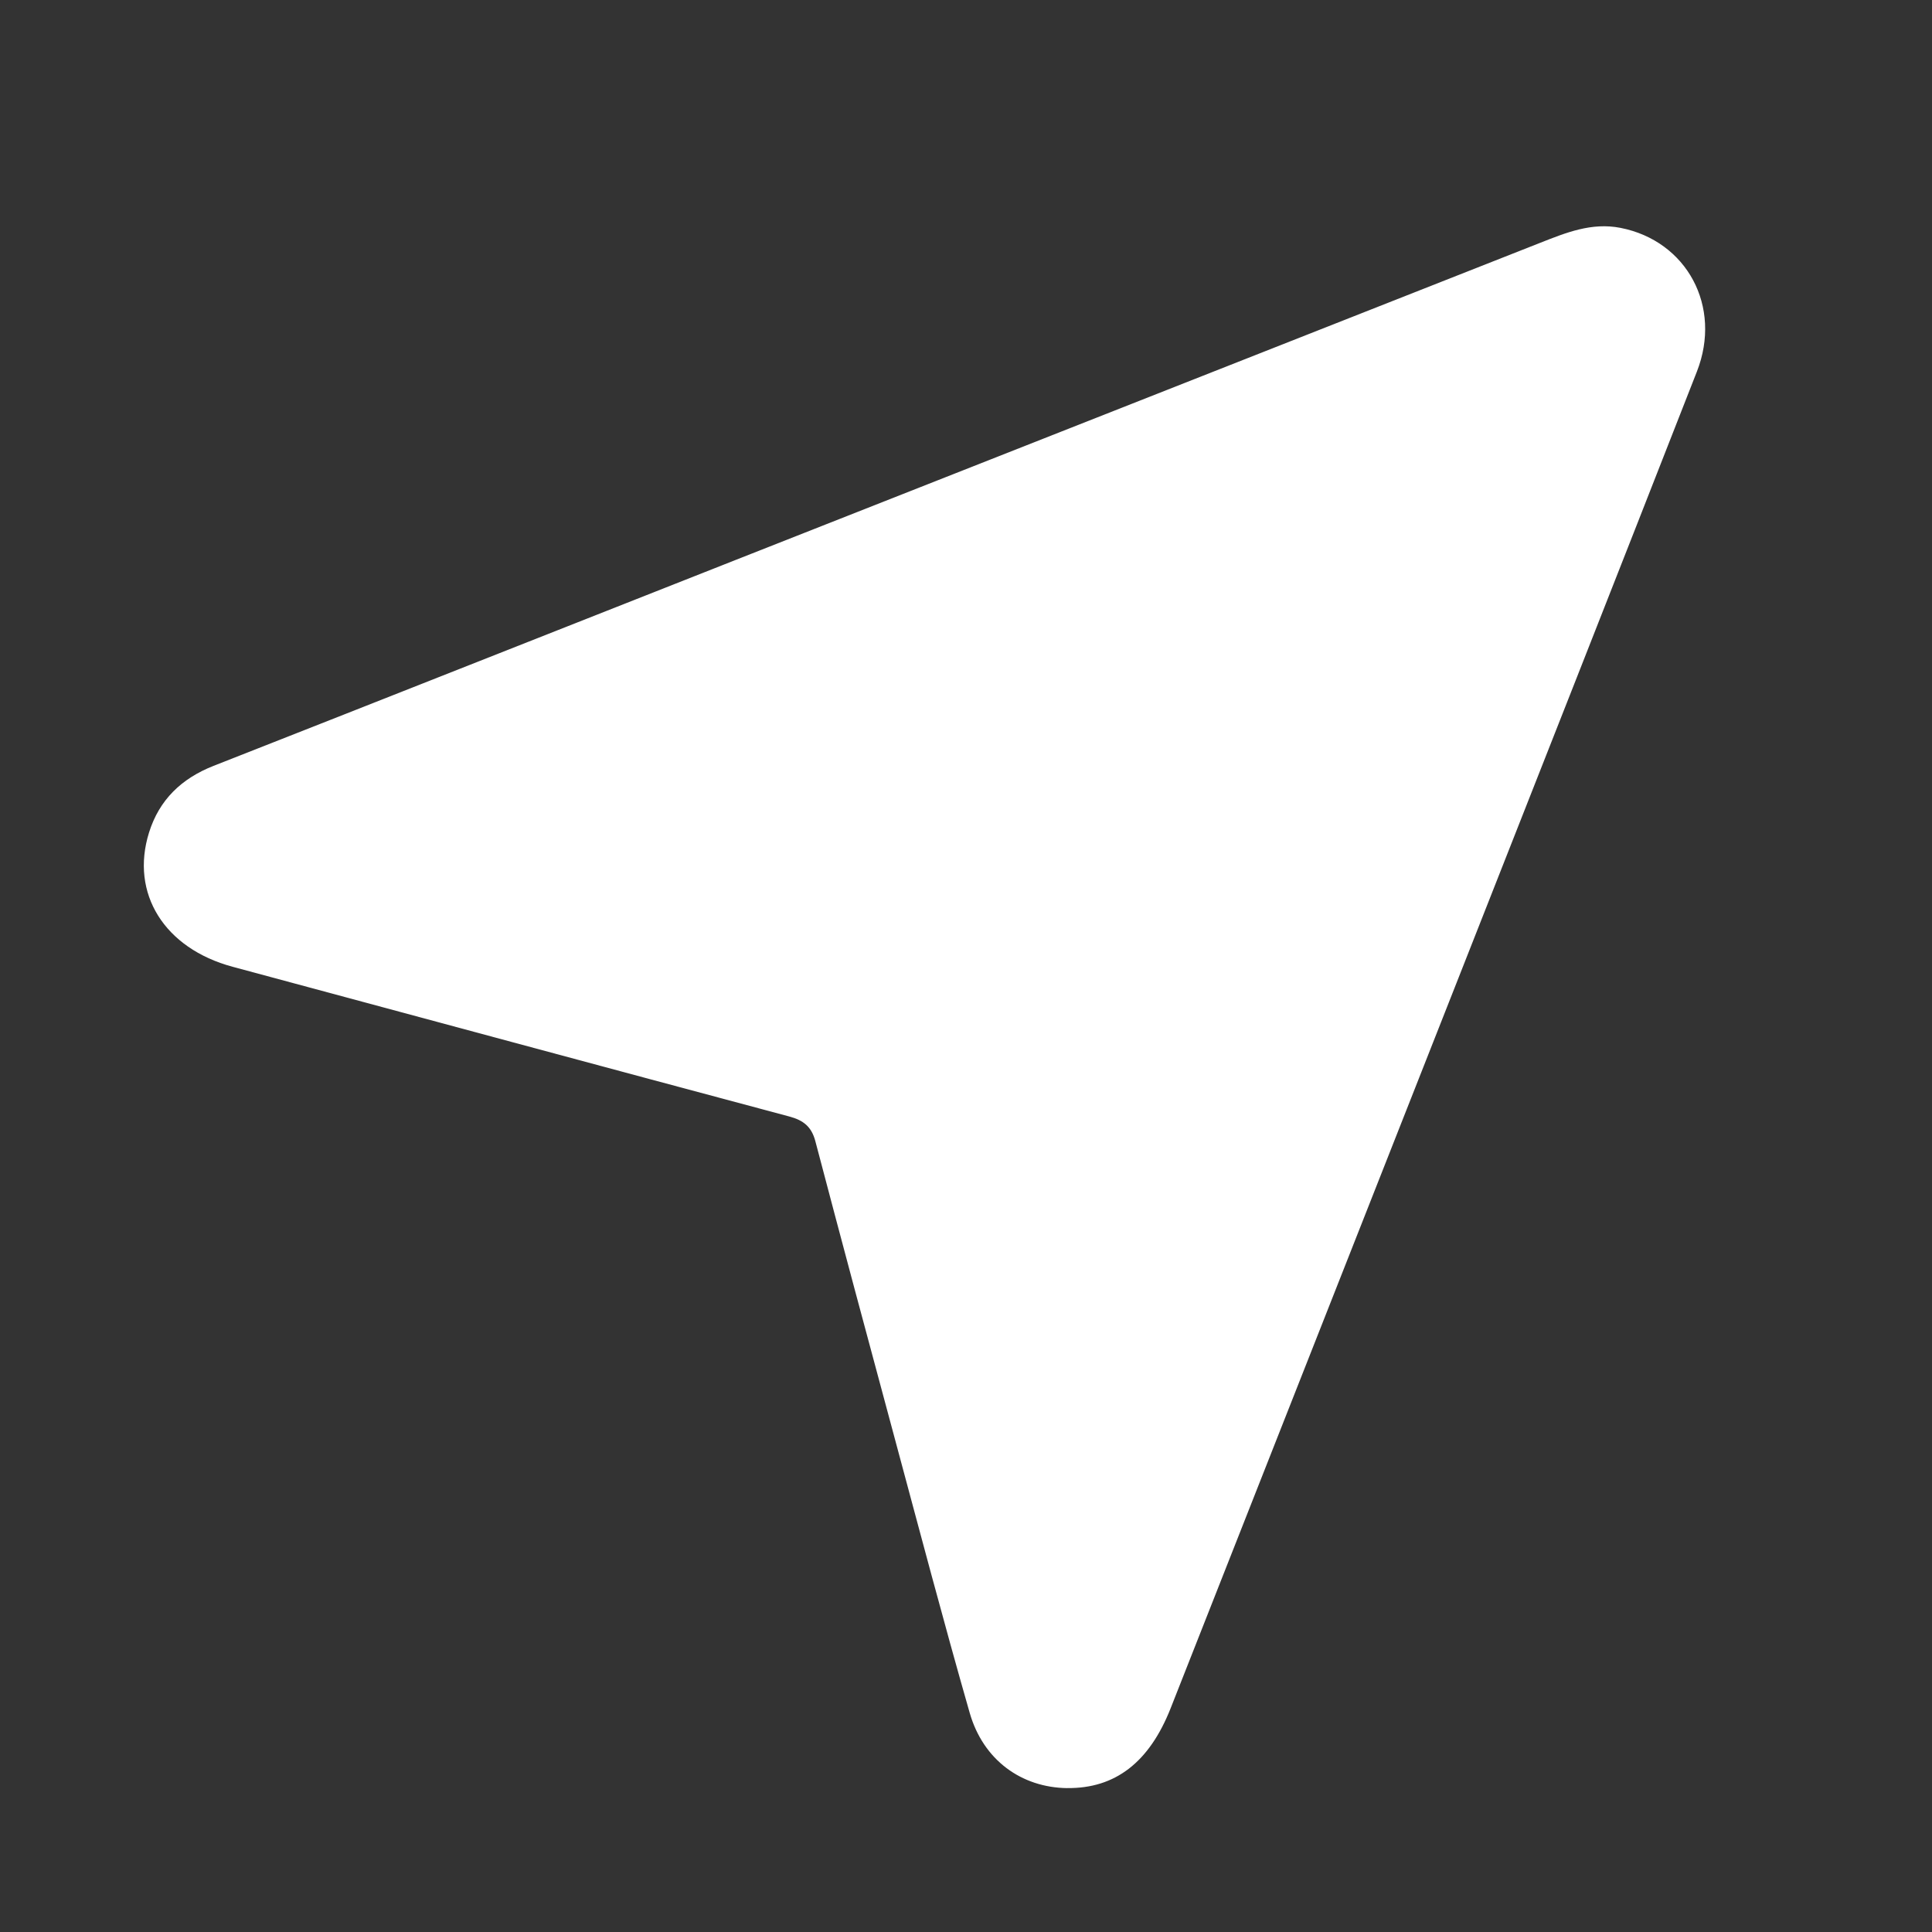 <?xml version="1.0" encoding="UTF-8"?> <svg xmlns="http://www.w3.org/2000/svg" id="Capa_1" viewBox="0 0 400 400"><rect x="0" y="0" width="400" height="400" fill="#333333" stroke="none"/><defs><style> .cls-1 { fill: #fff; } </style></defs><path class="cls-1" d="M220.98,370.21c-9.5-.11-17.42-5.81-20.22-15.6-5.43-18.95-10.45-38.02-15.58-57.05-5.51-20.42-10.99-40.84-16.37-61.29-.79-3-2.47-4.33-5.39-5.11-38.44-10.27-76.84-20.66-115.26-31-14.1-3.79-21.26-15.16-17.3-27.81,2.12-6.77,6.73-11.18,13.34-13.78,36.04-14.16,72.04-28.42,108.06-42.62,55.53-21.9,111.07-43.78,166.6-65.67,5.36-2.11,10.67-4.28,16.66-3.1,13.72,2.7,21.08,16.27,15.8,29.76-16.53,42.24-33.17,84.43-49.79,126.63-19.71,50.04-39.44,100.07-59.16,150.1-4.41,11.18-11.47,16.64-21.39,16.53Z"></path></svg> 